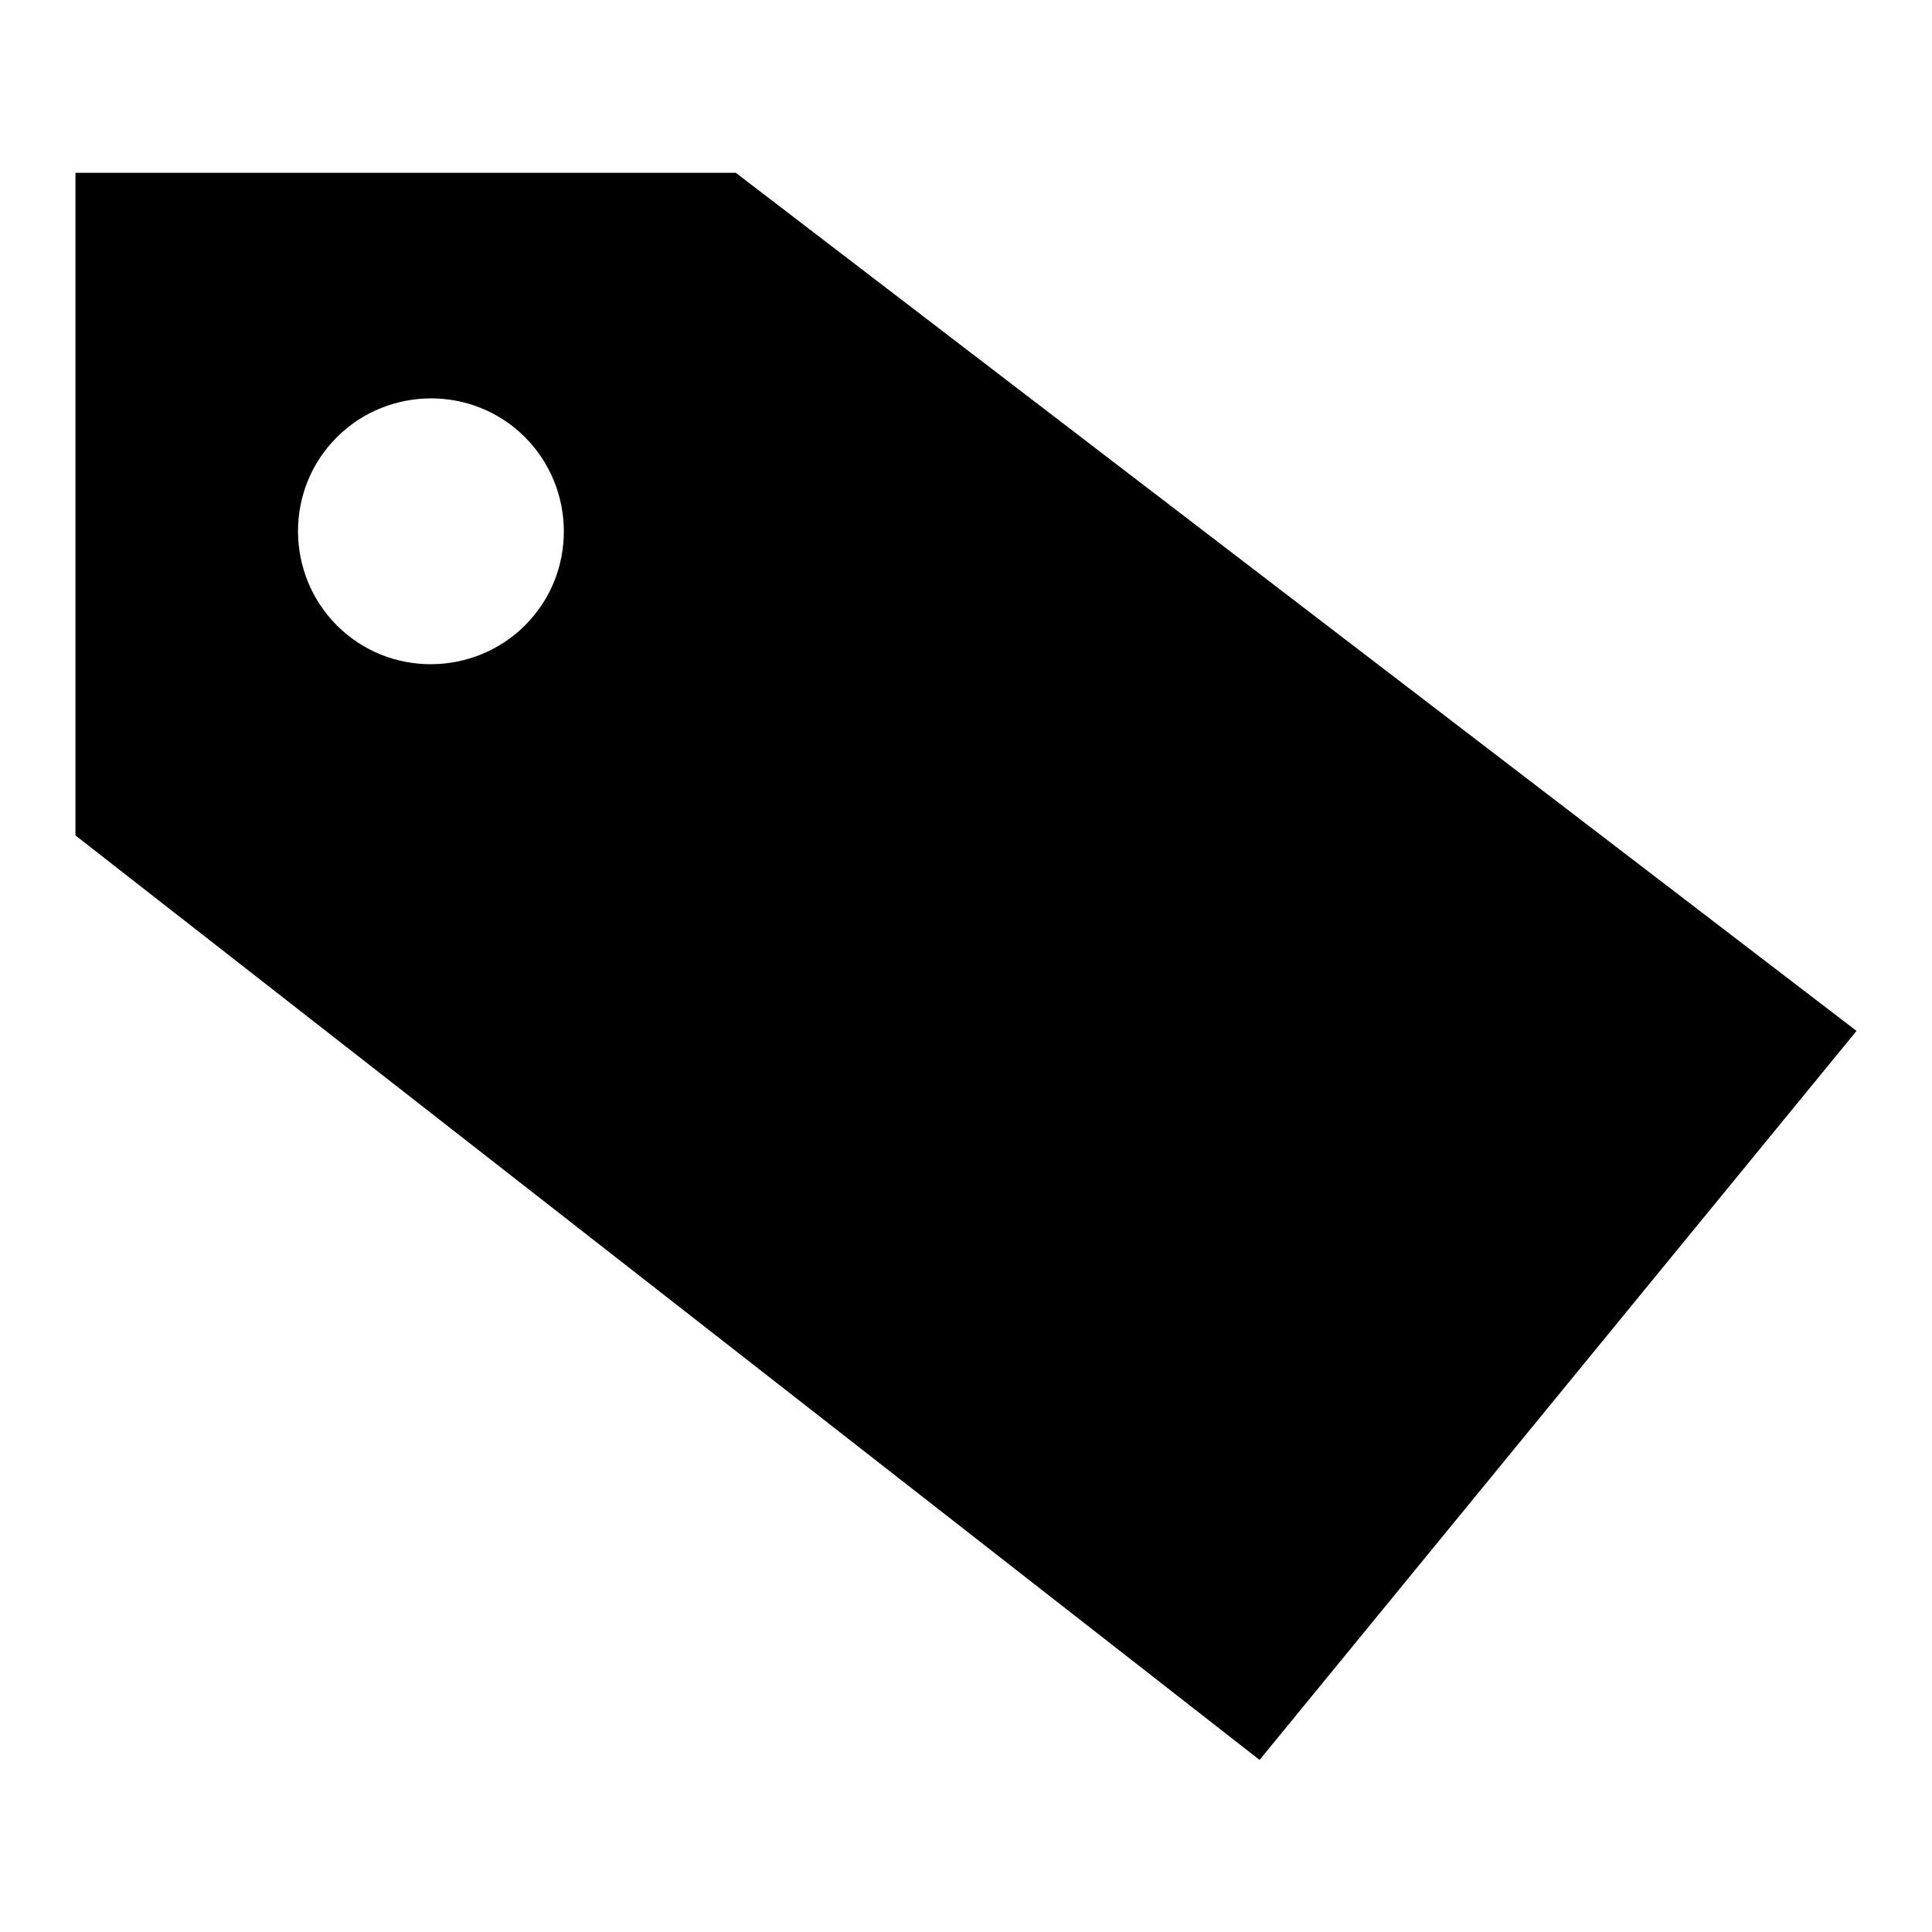 <?xml version="1.0" encoding="utf-8"?>
<!-- Svg Vector Icons : http://www.onlinewebfonts.com/icon -->
<!DOCTYPE svg PUBLIC "-//W3C//DTD SVG 1.1//EN" "http://www.w3.org/Graphics/SVG/1.1/DTD/svg11.dtd">
<svg version="1.1" xmlns="http://www.w3.org/2000/svg" xmlns:xlink="http://www.w3.org/1999/xlink" x="0px" y="0px" viewBox="0 0 256 256" enable-background="new 0 0 256 256" xml:space="preserve">
<g><g><path fill="#000000" d="M10,22.9v87.8l156.9,122.5l79.1-96.6L97.5,22.9H10z M70.2,82.2c-6.5,7.2-17.7,7.8-24.9,1.3c-7.2-6.5-7.8-17.7-1.3-24.9c6.5-7.2,17.7-7.8,24.9-1.3C76.1,63.8,76.7,75,70.2,82.2z"/></g></g>
</svg>